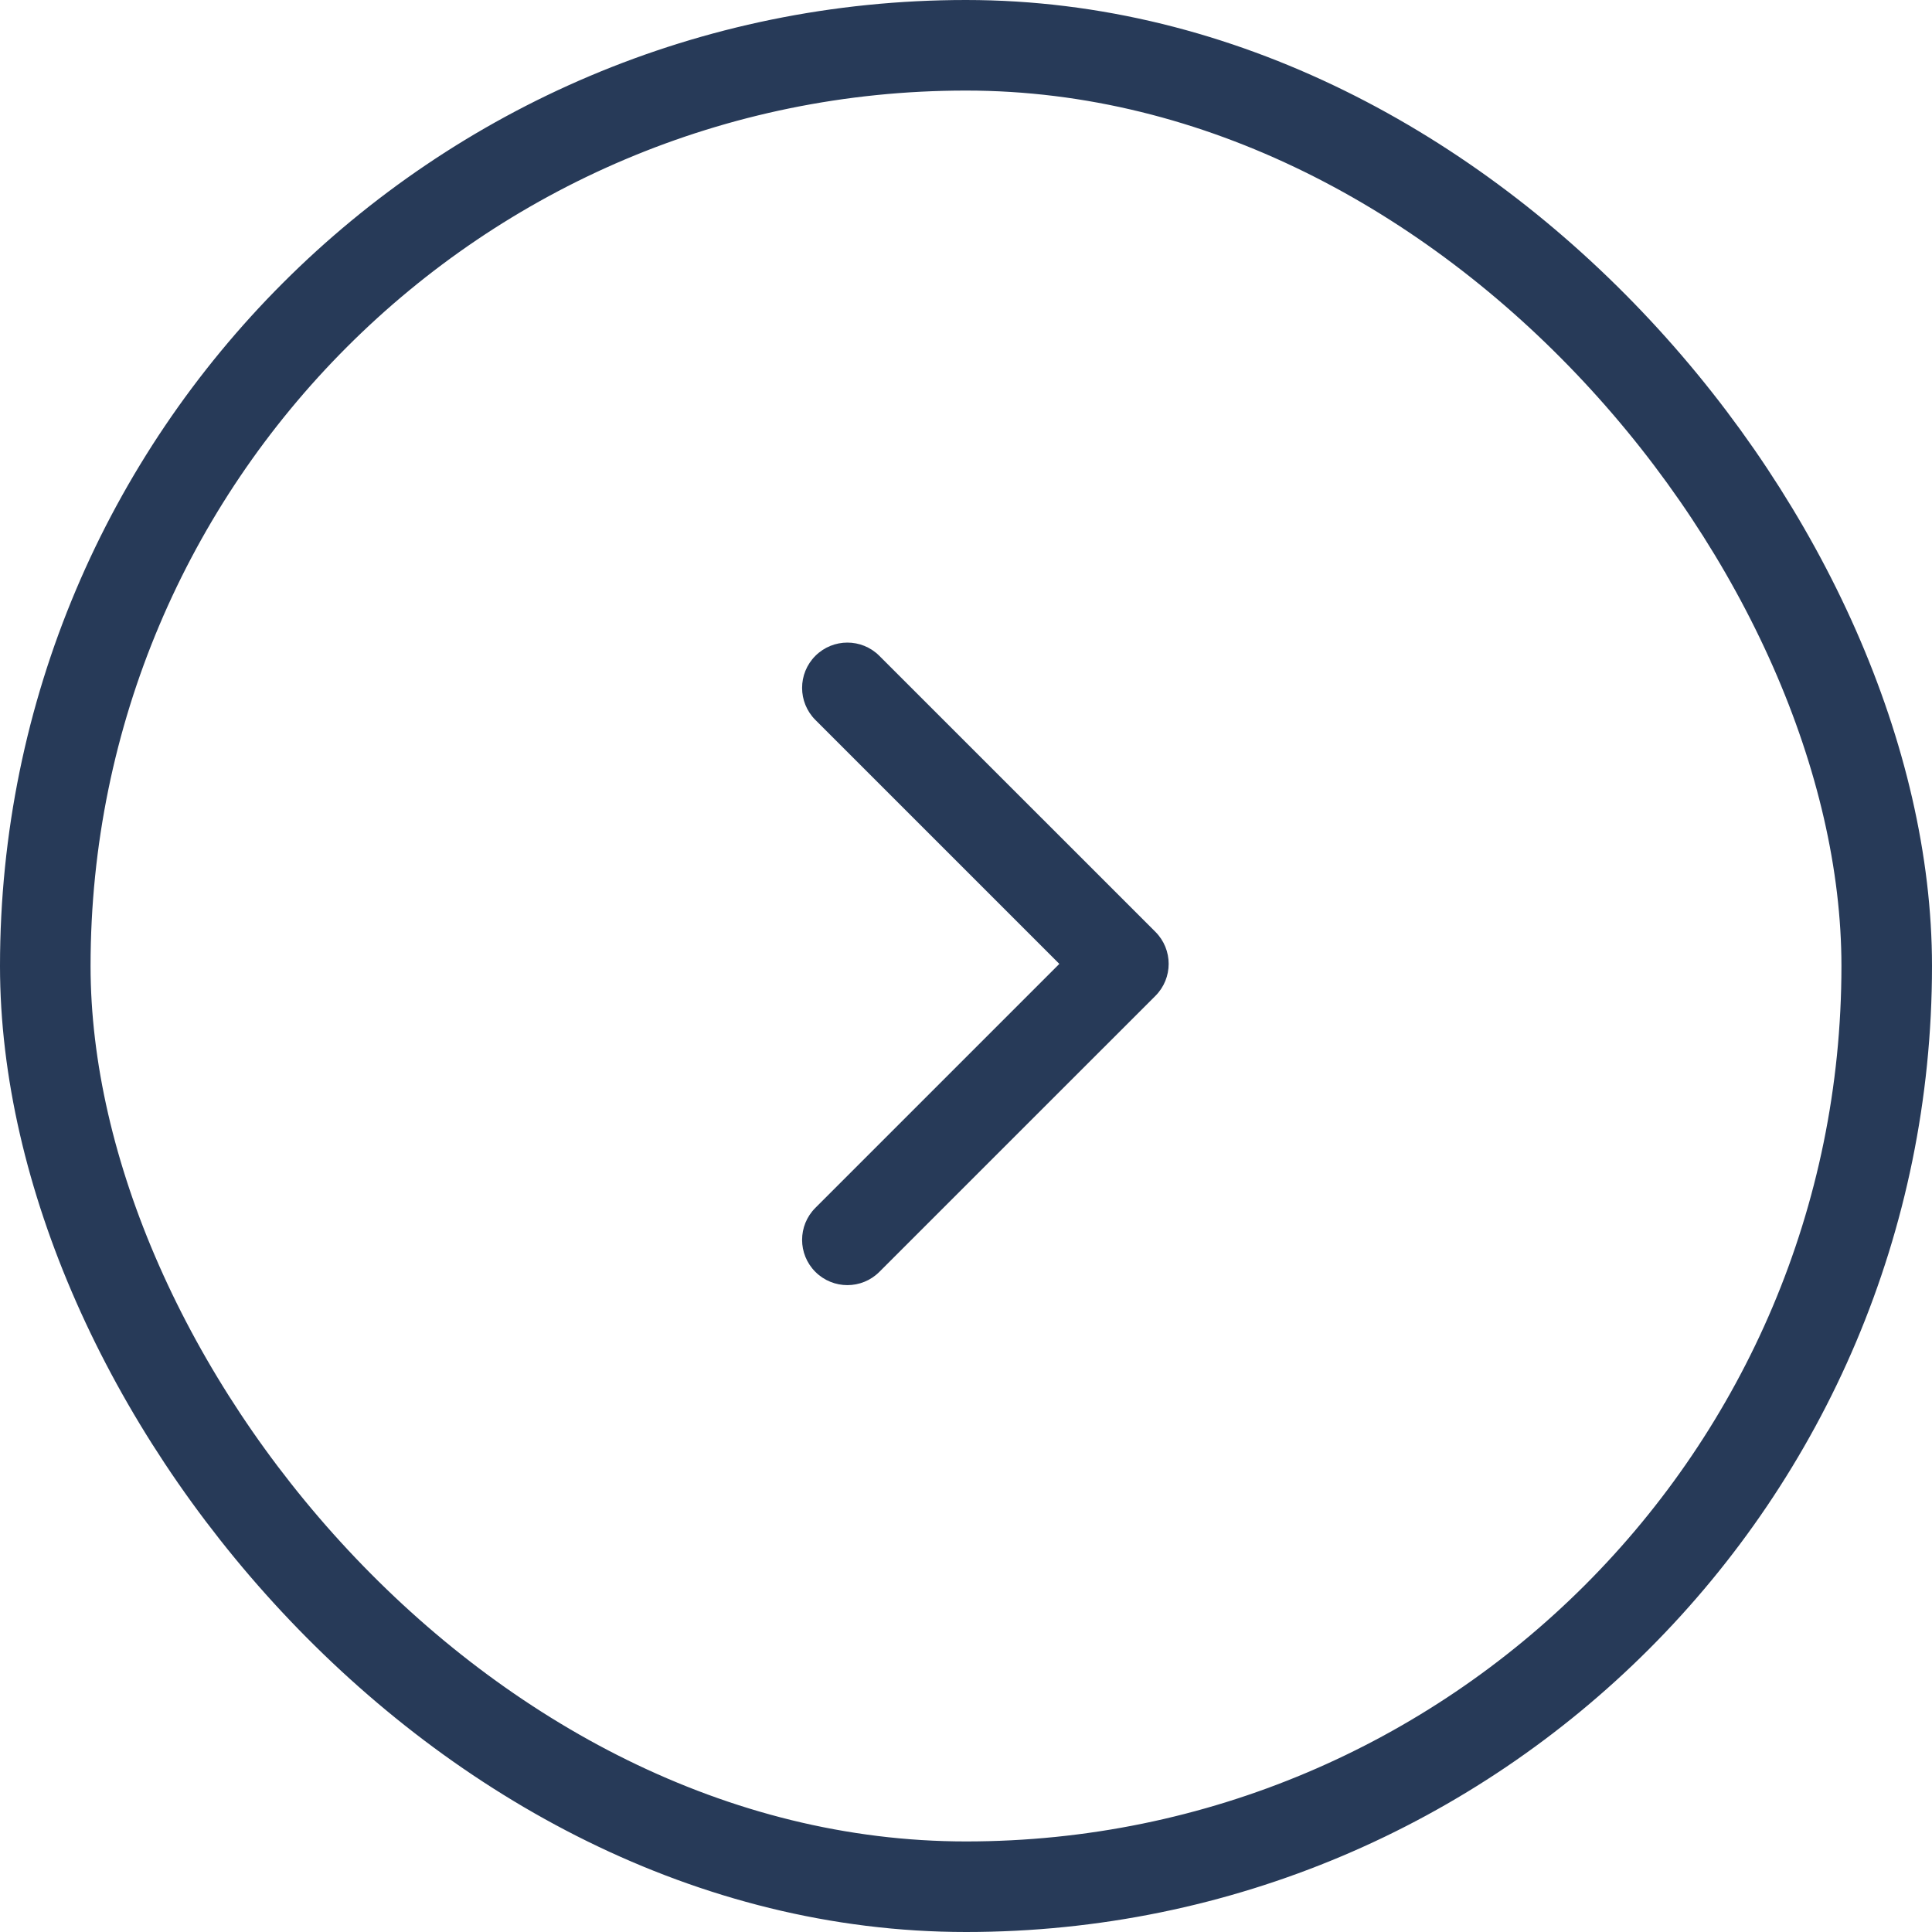 <svg width="32" height="32" viewBox="0 0 32 32" fill="none" xmlns="http://www.w3.org/2000/svg">
<rect x="0.75" y="0.75" width="30.5" height="30.5" rx="15.25" stroke="#273A58" stroke-width="1.5"/>
<path d="M19.137 15.434C19.43 15.727 19.43 16.202 19.137 16.495L14.565 21.066C14.273 21.359 13.798 21.359 13.505 21.066C13.212 20.773 13.212 20.299 13.505 20.006L17.546 15.965L13.505 11.924C13.212 11.631 13.212 11.156 13.505 10.863C13.798 10.57 14.273 10.57 14.565 10.863L19.137 15.434Z" fill="#273A58"/>
</svg>
